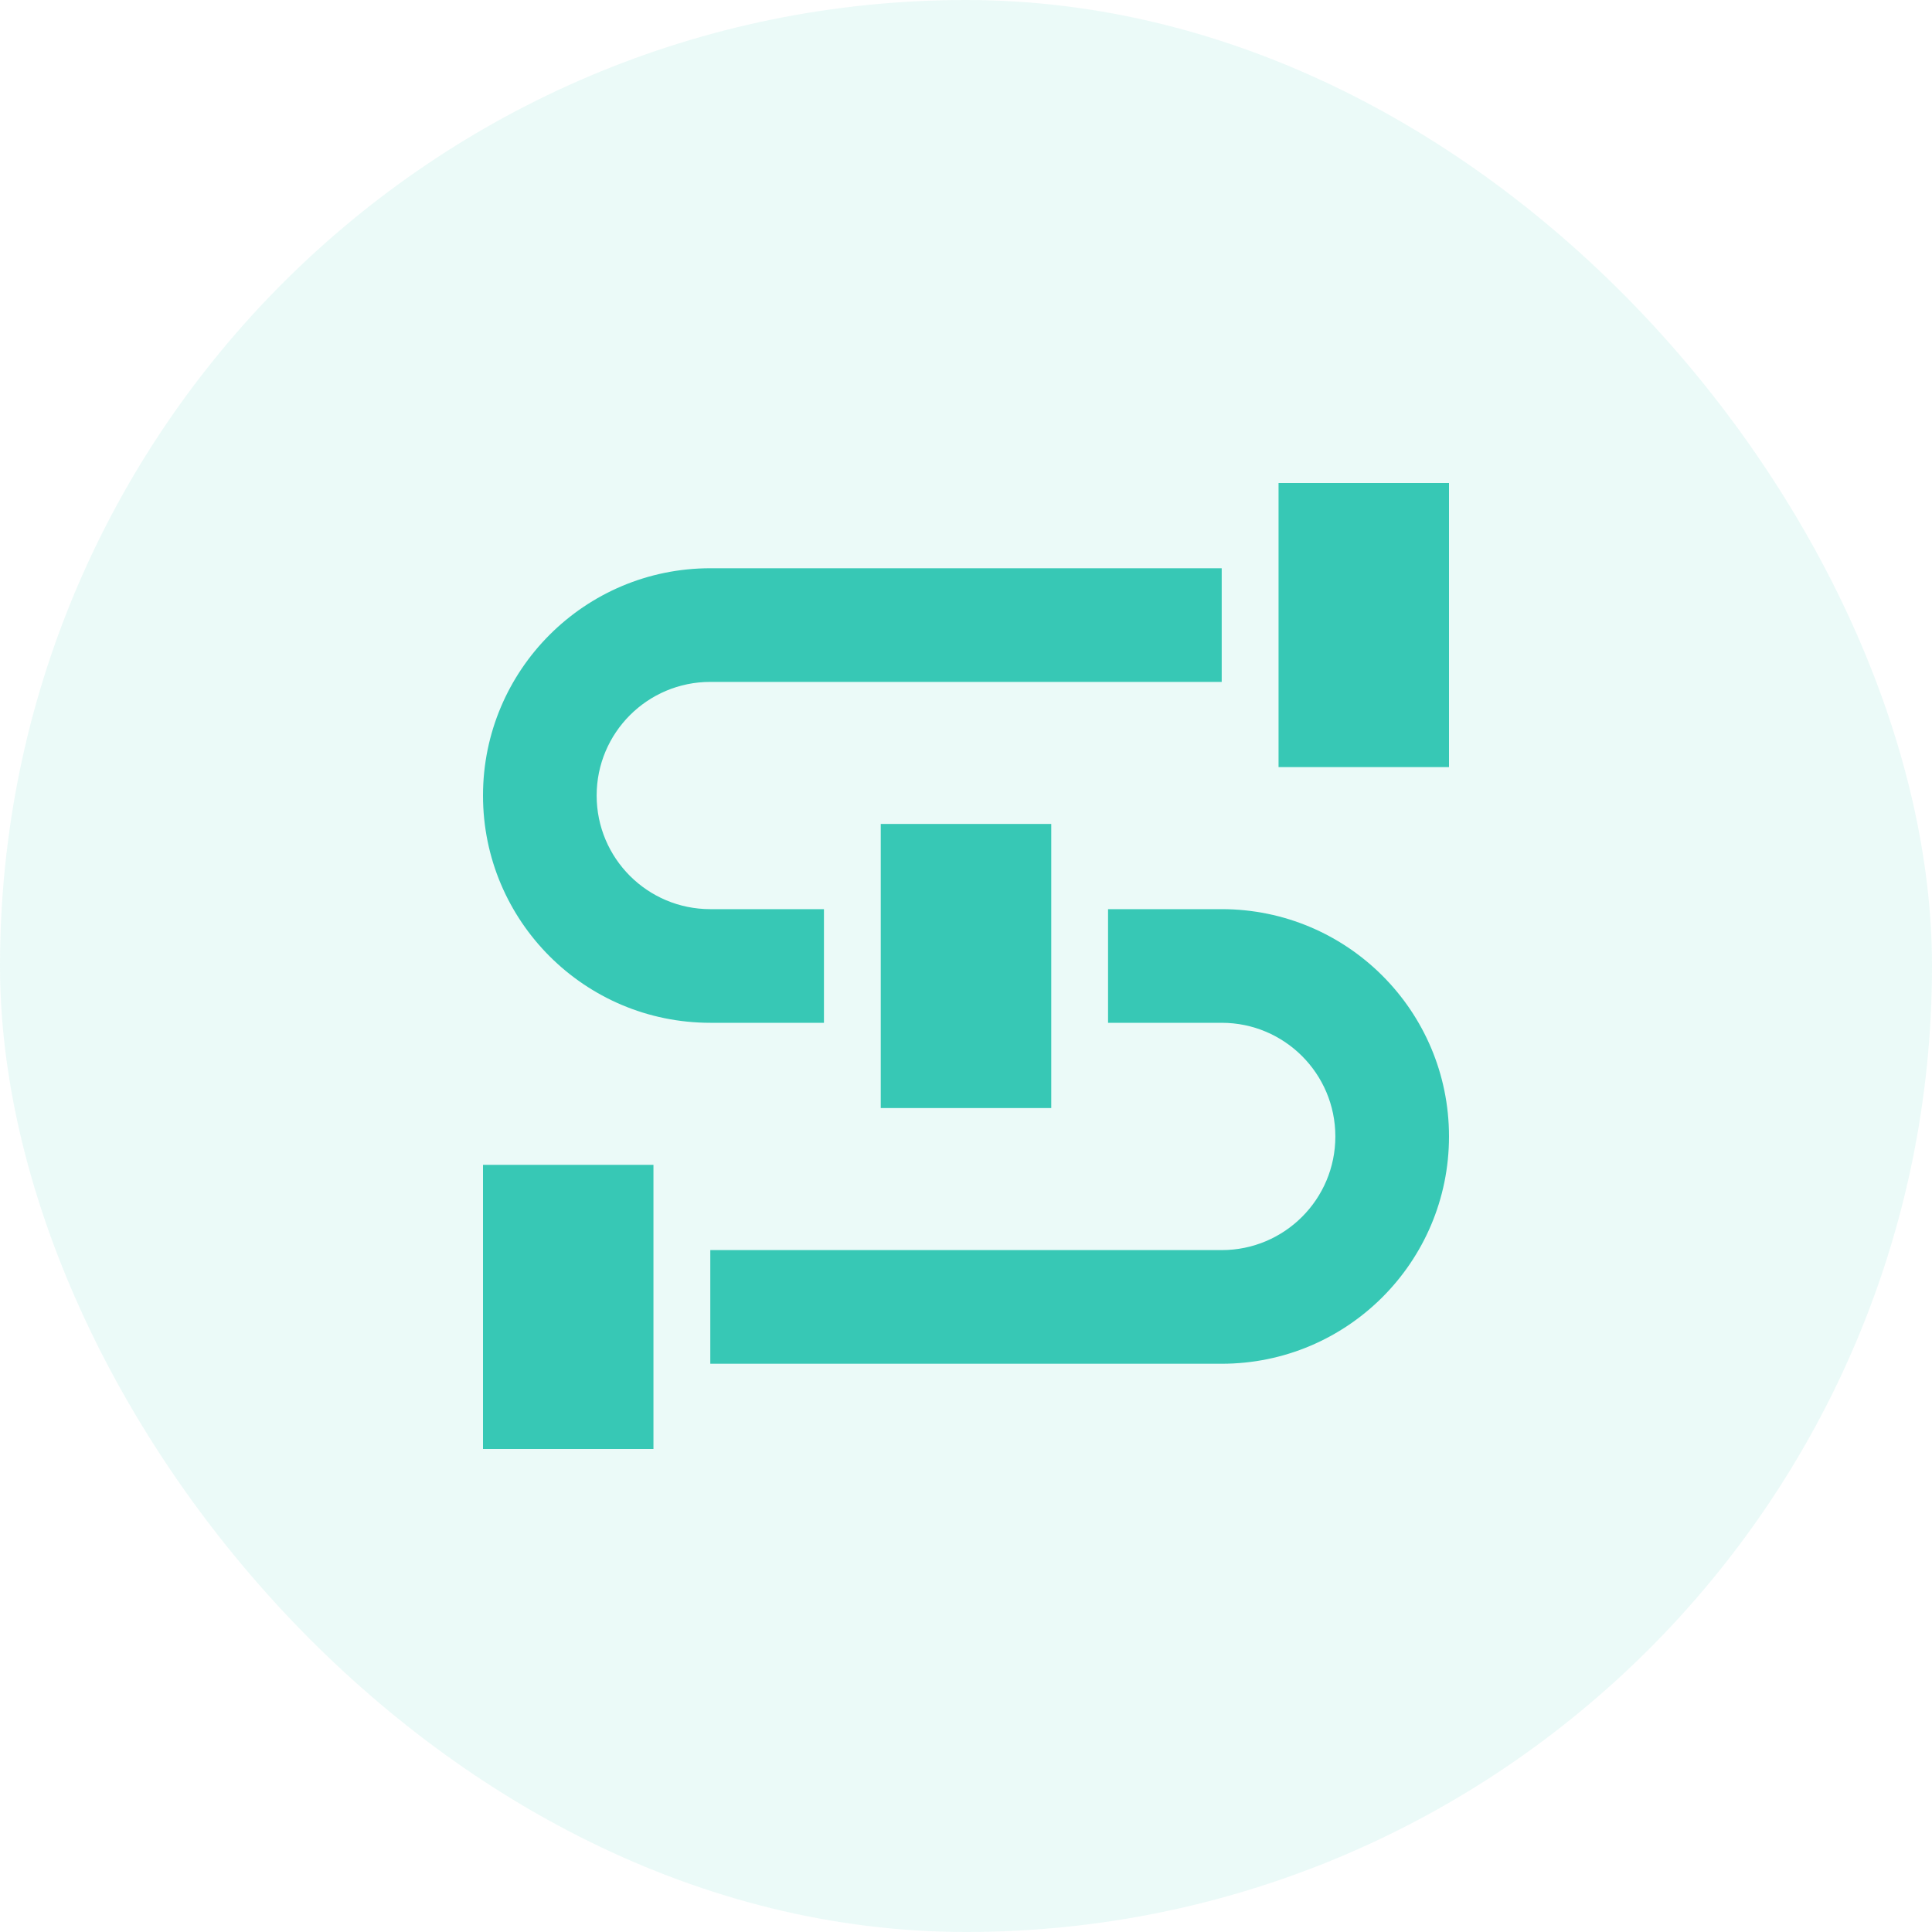 <svg width="40" height="40" viewBox="0 0 40 40" fill="none" xmlns="http://www.w3.org/2000/svg">
<rect width="40" height="40" rx="20" fill="#37C8B5" fill-opacity="0.1"/>
<g clip-path="url(#clip0_3299_5604)">
<path d="M26.471 10H30V15.882H26.471V10Z" fill="#37C8B5"/>
<path d="M18.235 17.059H21.765V22.941H18.235V17.059Z" fill="#37C8B5"/>
<path d="M10 24.117H13.529V30H10V24.117Z" fill="#37C8B5"/>
<path d="M17.059 18.823H14.706C13.406 18.823 12.353 17.77 12.353 16.471C12.353 15.171 13.406 14.118 14.706 14.118H25.294V11.765H14.706C12.107 11.765 10 13.872 10 16.471C10 19.07 12.107 21.176 14.706 21.176H17.059V18.823Z" fill="#37C8B5"/>
<path d="M25.294 18.823H22.941V21.176H25.294C26.594 21.176 27.647 22.23 27.647 23.529C27.647 24.829 26.594 25.882 25.294 25.882C24.643 25.882 15.287 25.882 14.706 25.882V28.235H25.294C27.893 28.235 30 26.128 30 23.529C30 20.93 27.893 18.823 25.294 18.823Z" fill="#37C8B5"/>
</g>
<defs>
<clipPath id="clip0_3299_5604">
<rect width="20" height="20" fill="white" transform="translate(10 10)"/>
</clipPath>
</defs>
</svg>
